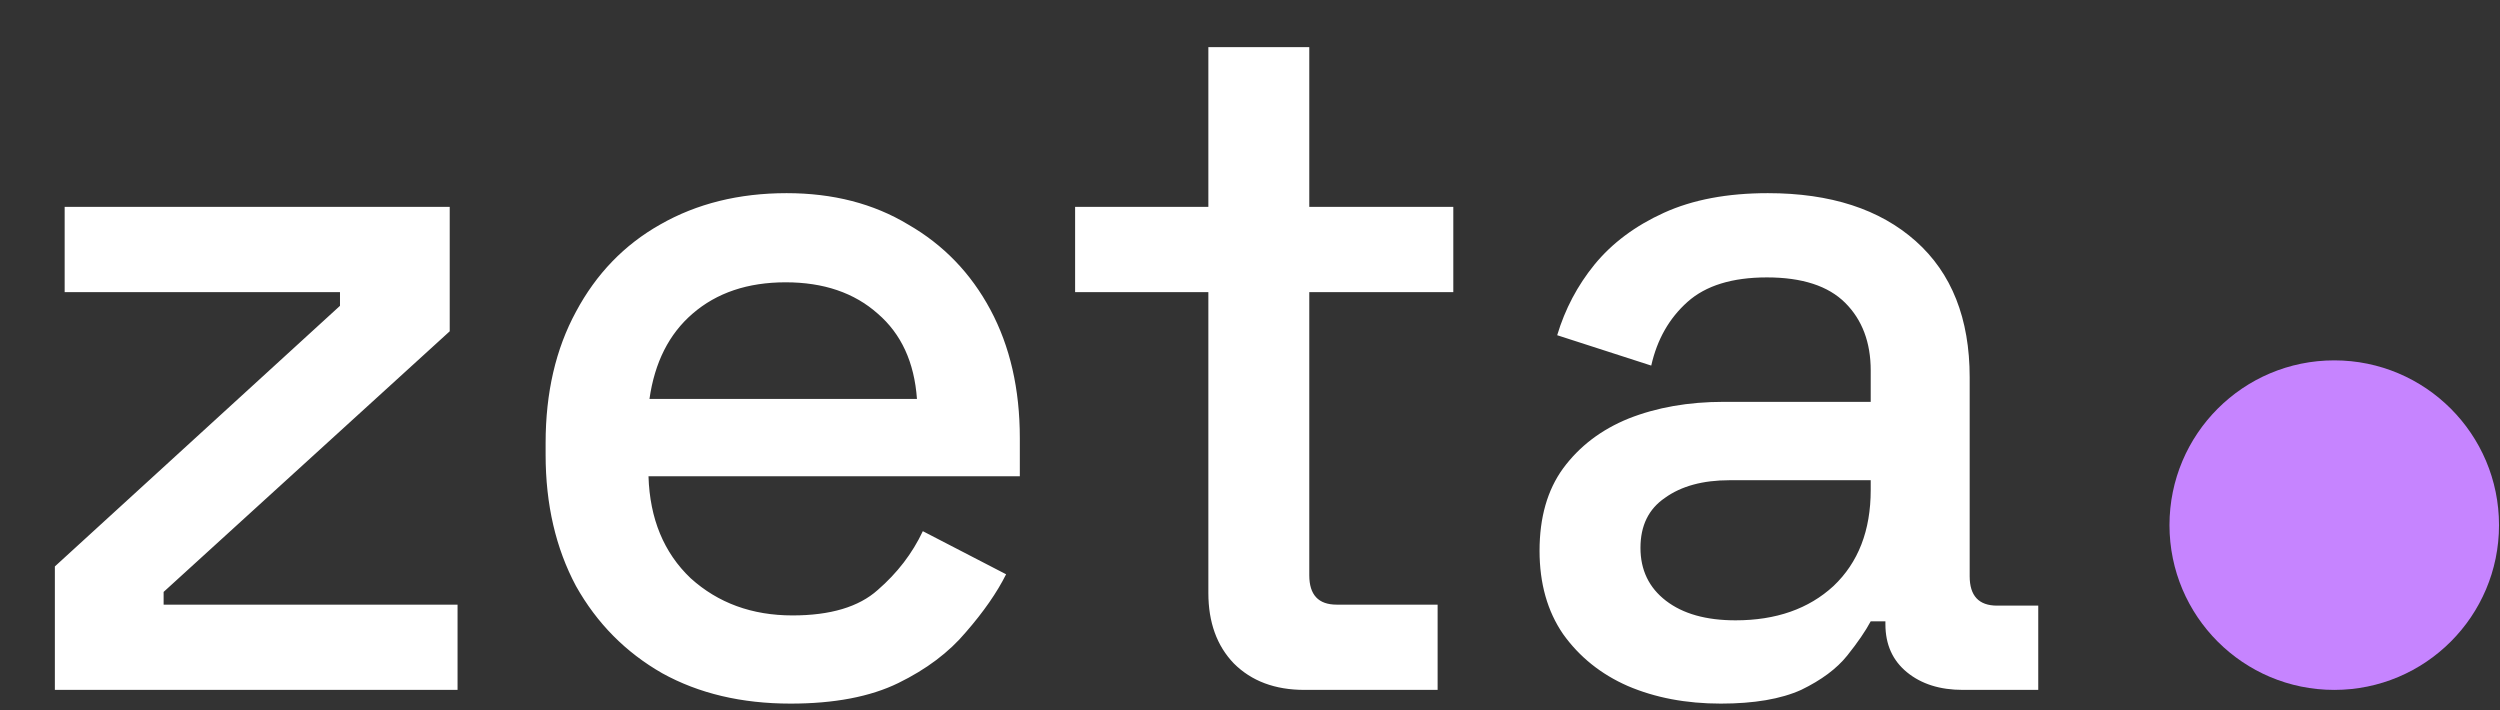 <svg width="183" height="52" viewBox="0 0 183 52" fill="none" xmlns="http://www.w3.org/2000/svg">
<rect x="0" y="0" width="183" height="52" fill="#333333" stroke="none"/>
<path d="M4.016 50.5V41.463L24.887 22.386V21.382H4.733V15.143H32.919V24.251L11.977 43.328V44.26H33.493V50.5H4.016ZM57.869 51.504C54.283 51.504 51.151 50.763 48.474 49.281C45.796 47.751 43.692 45.623 42.162 42.898C40.68 40.125 39.939 36.921 39.939 33.287V32.427C39.939 28.745 40.68 25.542 42.162 22.817C43.645 20.043 45.7 17.916 48.33 16.433C51.008 14.903 54.092 14.139 57.582 14.139C60.977 14.139 63.941 14.903 66.475 16.433C69.057 17.916 71.065 19.995 72.499 22.673C73.934 25.351 74.651 28.482 74.651 32.068V34.865H47.47C47.565 37.973 48.593 40.459 50.553 42.324C52.562 44.141 55.048 45.049 58.012 45.049C60.785 45.049 62.865 44.428 64.252 43.185C65.686 41.941 66.786 40.507 67.551 38.882L73.647 42.037C72.978 43.376 71.998 44.786 70.707 46.269C69.463 47.751 67.814 48.994 65.758 49.998C63.702 51.002 61.072 51.504 57.869 51.504ZM47.541 29.2H67.121C66.929 26.522 65.973 24.442 64.252 22.96C62.531 21.43 60.283 20.665 57.51 20.665C54.737 20.665 52.466 21.43 50.697 22.96C48.976 24.442 47.924 26.522 47.541 29.2ZM95.48 50.5C93.329 50.5 91.608 49.855 90.317 48.564C89.073 47.273 88.452 45.551 88.452 43.4V21.382H78.698V15.143H88.452V3.452H95.839V15.143H106.382V21.382H95.839V42.109C95.839 43.543 96.508 44.26 97.847 44.26H105.234V50.5H95.48ZM125.963 51.504C123.429 51.504 121.158 51.074 119.15 50.213C117.19 49.352 115.612 48.086 114.416 46.412C113.269 44.739 112.695 42.706 112.695 40.316C112.695 37.877 113.269 35.869 114.416 34.291C115.612 32.666 117.214 31.447 119.222 30.634C121.278 29.821 123.597 29.415 126.178 29.415H136.936V27.12C136.936 25.064 136.315 23.414 135.072 22.171C133.828 20.928 131.916 20.306 129.334 20.306C126.8 20.306 124.864 20.904 123.525 22.099C122.186 23.295 121.301 24.849 120.871 26.761L113.986 24.538C114.56 22.625 115.468 20.904 116.711 19.374C118.002 17.796 119.7 16.529 121.804 15.573C123.907 14.617 126.441 14.139 129.406 14.139C133.996 14.139 137.606 15.31 140.235 17.653C142.865 19.995 144.18 23.319 144.18 27.622V42.181C144.18 43.615 144.849 44.332 146.188 44.332H149.2V50.5H143.678C142.004 50.5 140.642 50.07 139.59 49.209C138.538 48.348 138.012 47.177 138.012 45.695V45.48H136.936C136.554 46.197 135.98 47.034 135.215 47.99C134.45 48.946 133.326 49.783 131.844 50.5C130.362 51.169 128.402 51.504 125.963 51.504ZM127.039 45.408C130.003 45.408 132.394 44.571 134.211 42.898C136.028 41.176 136.936 38.834 136.936 35.869V35.152H126.609C124.648 35.152 123.071 35.582 121.875 36.443C120.68 37.256 120.082 38.475 120.082 40.101C120.082 41.726 120.704 43.017 121.947 43.974C123.19 44.93 124.887 45.408 127.039 45.408Z" fill="white"/>
<circle cx="170.867" cy="38.44" r="12.061" fill="#C684FF"/>
</svg>

